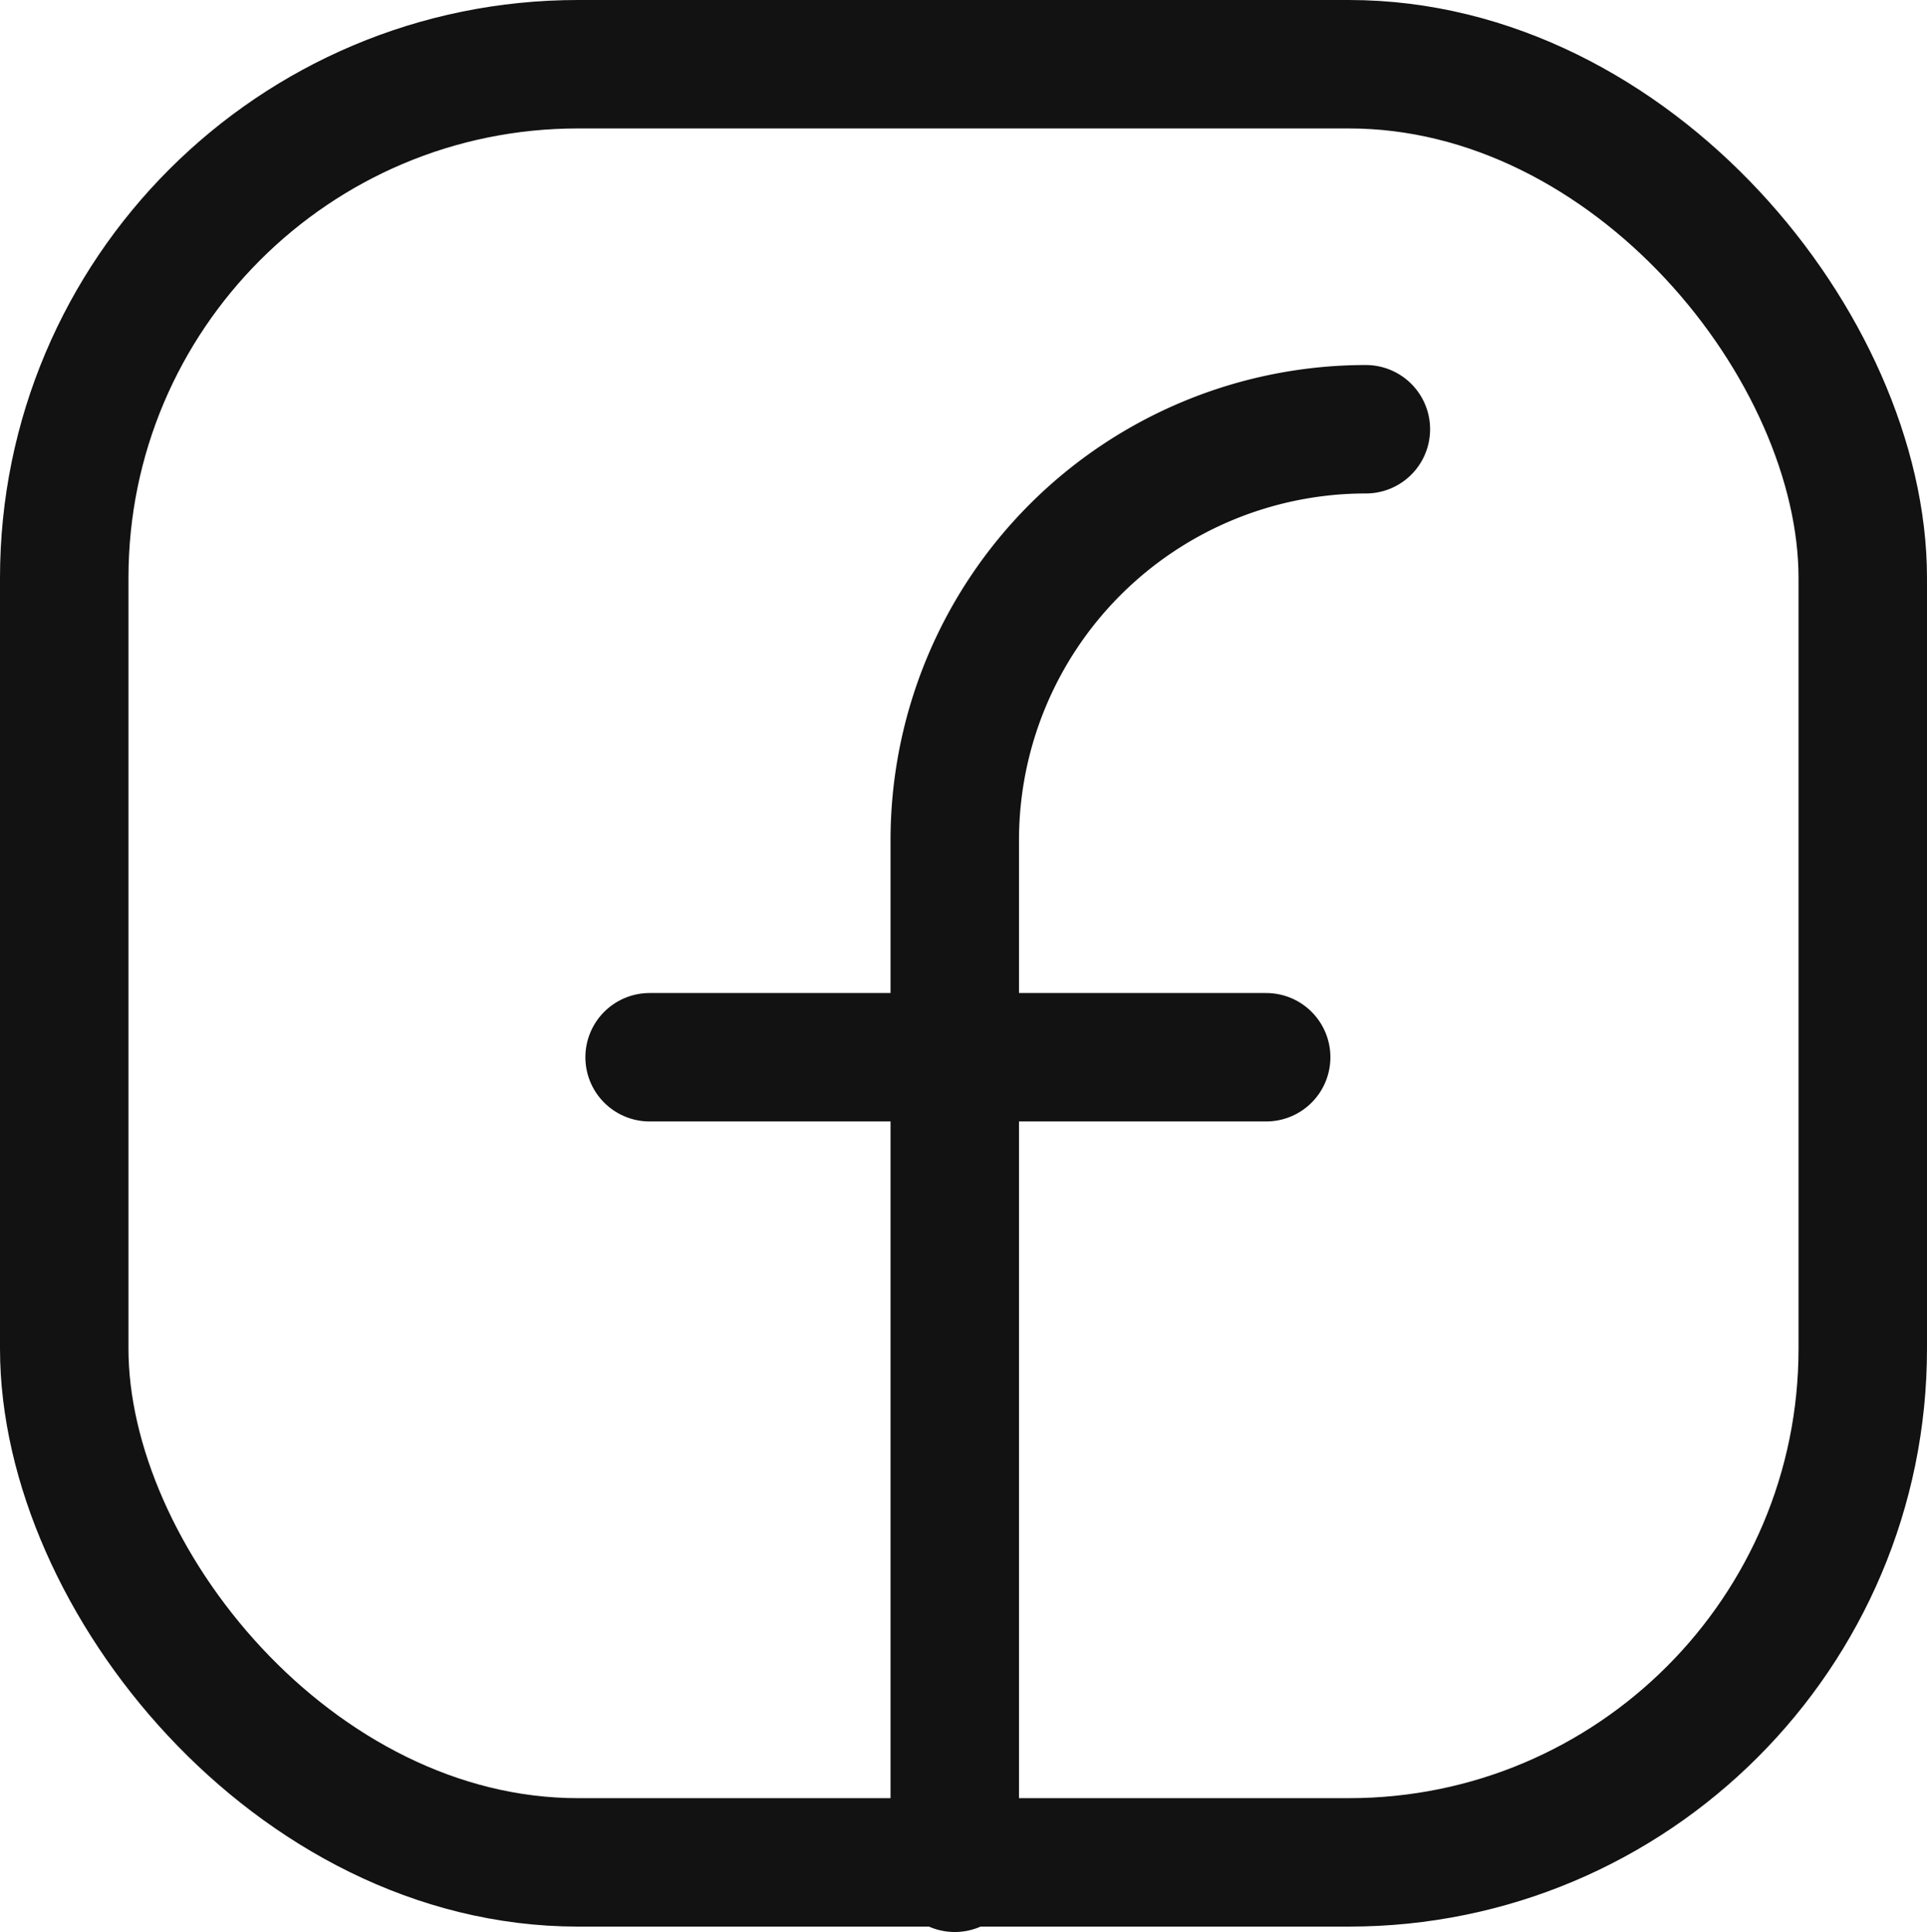 <svg xmlns="http://www.w3.org/2000/svg" width="22.5" height="22.563" viewBox="0 0 22.5 22.563">
  <g id="ic-social-facebook" transform="translate(0.35 0.349)">
    <rect id="Retângulo_478" data-name="Retângulo 478" width="21" height="21" rx="6" transform="translate(0.4 0.401)" fill="none" stroke="#131213" stroke-linecap="round" stroke-linejoin="round" stroke-width="1.5"/>
    <path id="Caminho_466" data-name="Caminho 466" d="M12,23.687v-12a4.8,4.8,0,0,1,4.8-4.8h0" transform="translate(-1.202 -2.223)" fill="none" stroke="#131213" stroke-linecap="round" stroke-linejoin="round" stroke-width="1.5"/>
    <line id="Linha_583" data-name="Linha 583" x2="7.199" transform="translate(7.235 11.998)" fill="none" stroke="#131213" stroke-linecap="round" stroke-linejoin="round" stroke-width="1.5"/>
  </g>
</svg>
